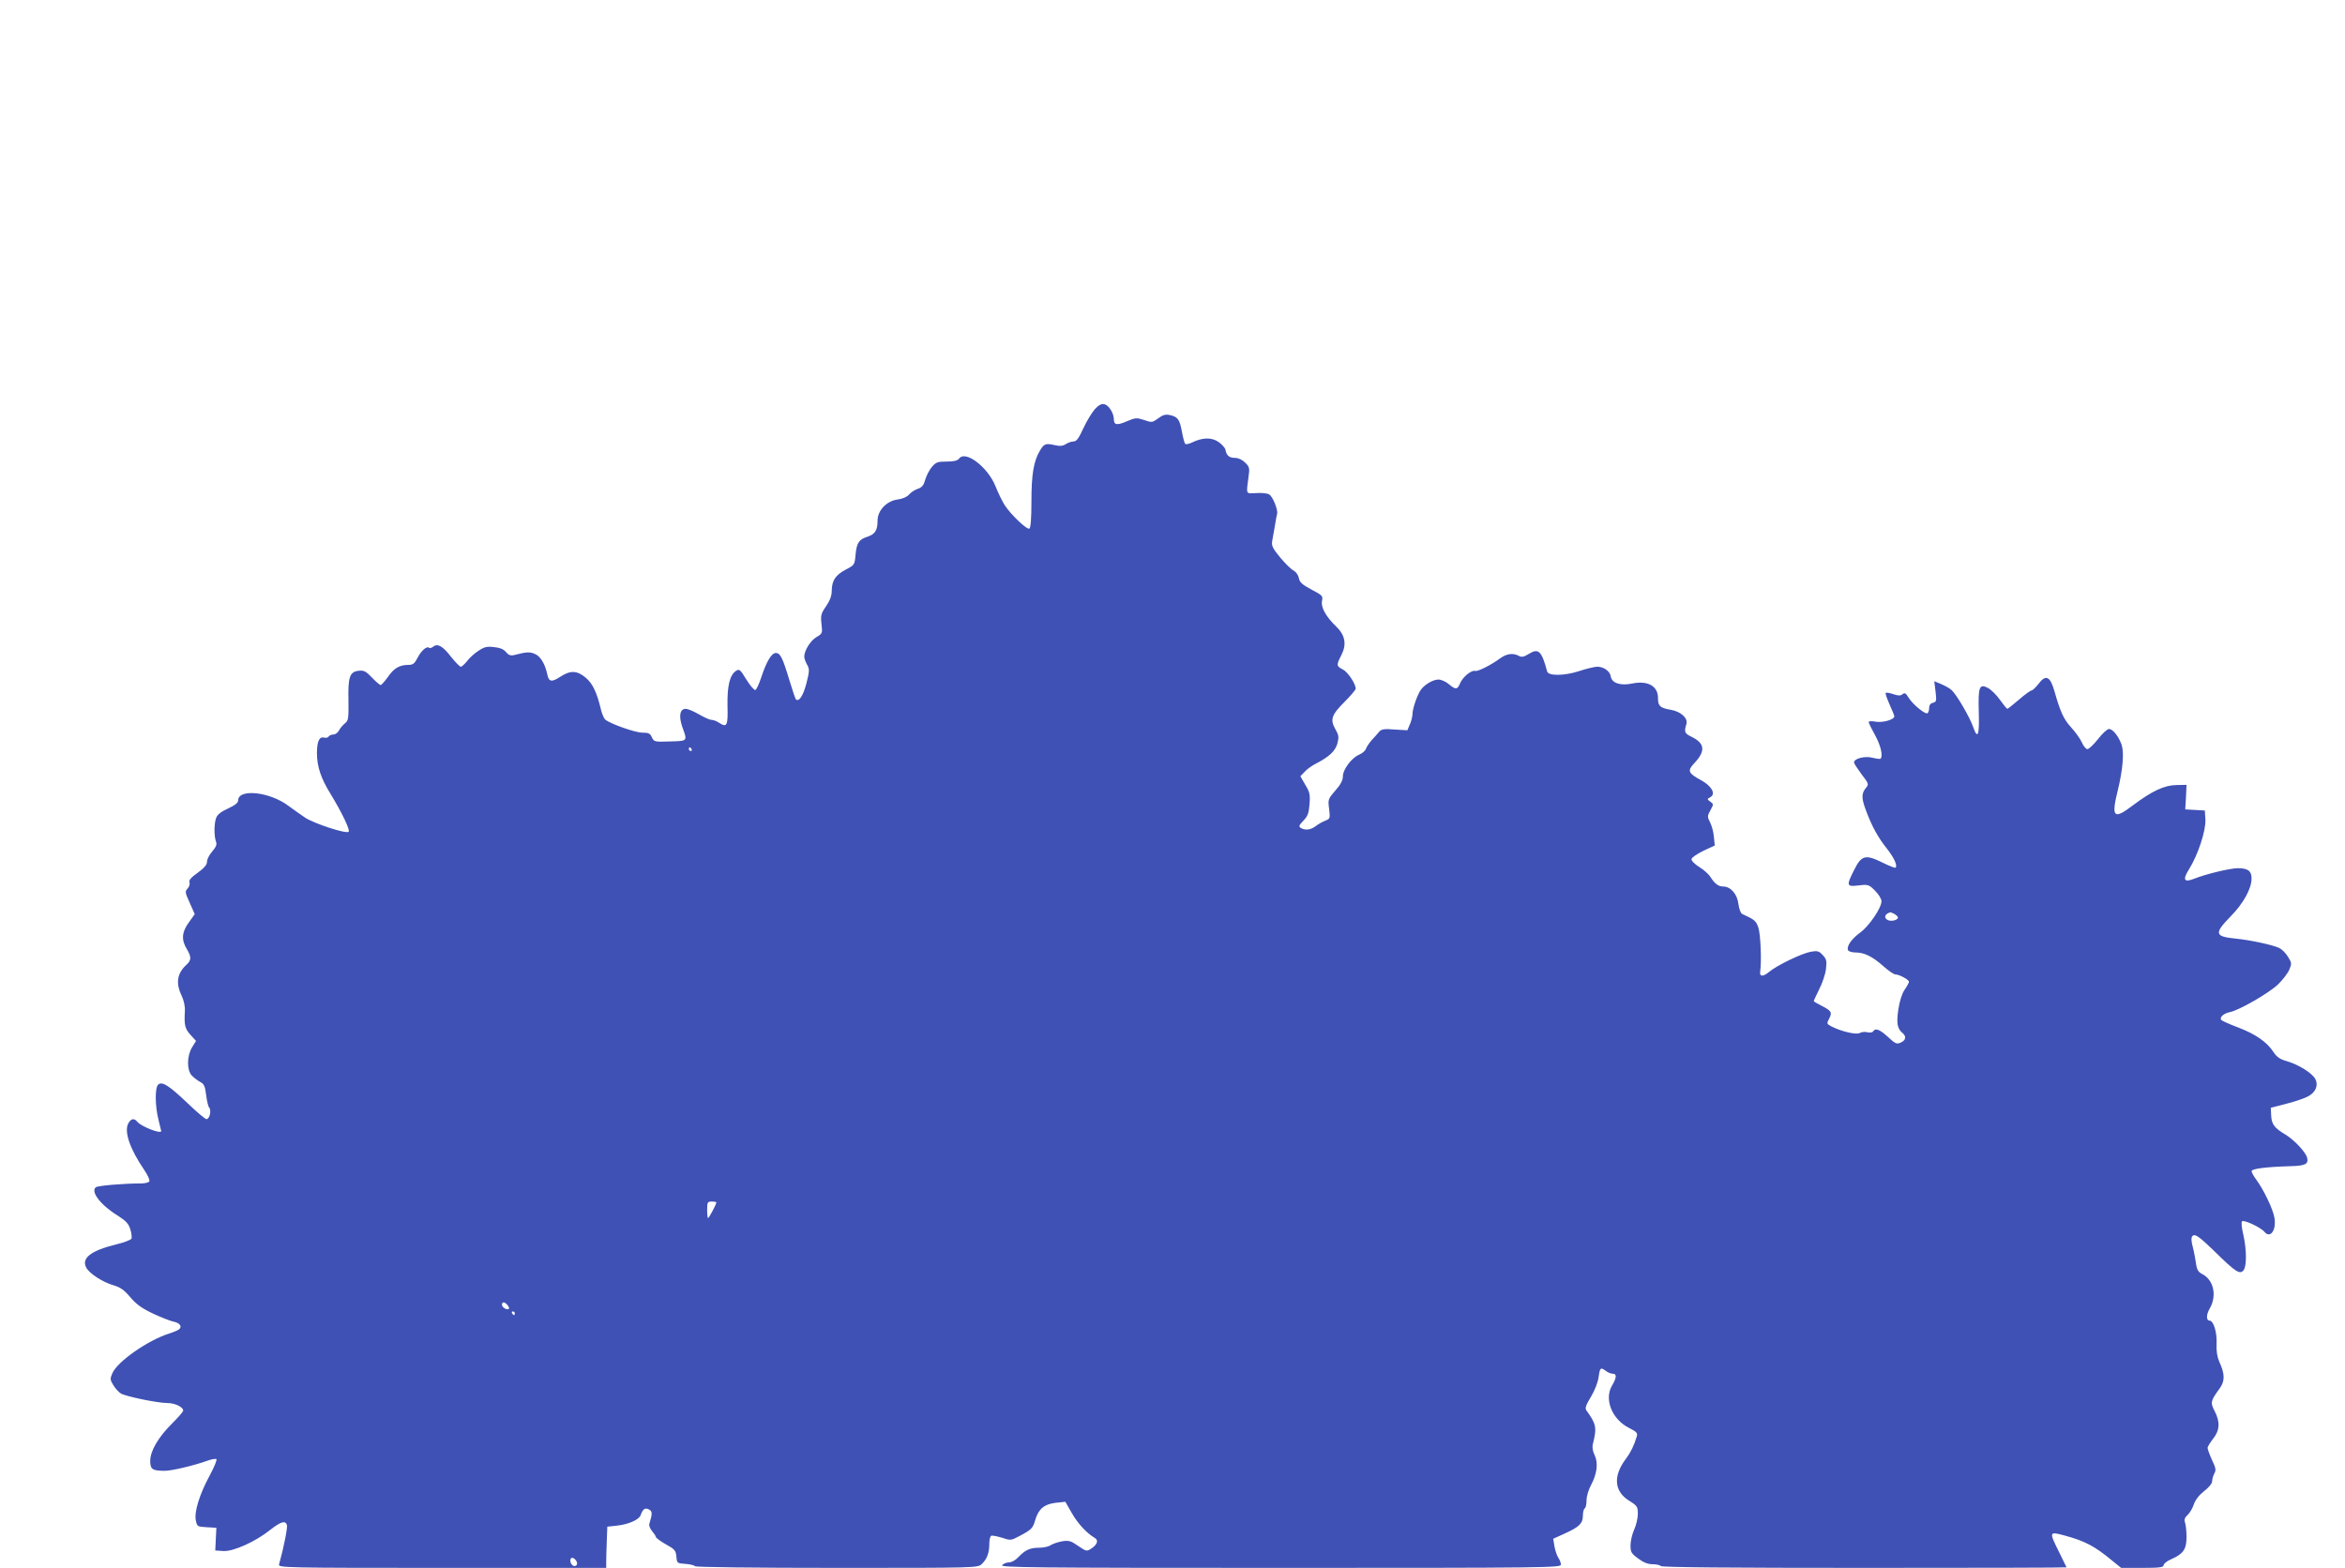 <?xml version="1.0" standalone="no"?>
<!DOCTYPE svg PUBLIC "-//W3C//DTD SVG 20010904//EN"
 "http://www.w3.org/TR/2001/REC-SVG-20010904/DTD/svg10.dtd">
<svg version="1.0" xmlns="http://www.w3.org/2000/svg"
 width="1280pt" height="856pt" viewBox="0 0 1280 856"
 preserveAspectRatio="xMidYMid meet">
<g transform="translate(0,856) scale(0.1,-0.1)"
fill="#3f51b5" stroke="none">
<path d="M5977 6327 c-16 -18 -45 -65 -63 -104 -26 -57 -38 -73 -54 -73 -11 0
-31 -7 -43 -15 -16 -10 -32 -12 -61 -5 -48 11 -58 7 -80 -31 -34 -57 -46 -129
-46 -276 0 -92 -4 -144 -11 -149 -13 -8 -101 76 -135 128 -13 21 -36 67 -50
103 -42 105 -165 199 -199 151 -9 -11 -28 -16 -68 -16 -49 0 -58 -3 -81 -30
-14 -17 -30 -48 -36 -70 -8 -29 -17 -41 -41 -49 -17 -6 -38 -20 -47 -31 -11
-13 -34 -23 -62 -27 -61 -8 -110 -60 -110 -116 0 -52 -13 -73 -54 -87 -48 -15
-60 -34 -66 -99 -5 -55 -6 -56 -54 -81 -56 -30 -75 -59 -76 -115 0 -28 -10
-54 -31 -85 -28 -40 -30 -50 -25 -97 6 -50 5 -52 -27 -71 -33 -19 -67 -74 -67
-107 0 -9 7 -29 15 -43 14 -25 14 -34 -3 -102 -18 -69 -41 -104 -58 -88 -3 4
-19 51 -35 104 -37 123 -50 149 -74 149 -24 0 -52 -48 -80 -134 -12 -36 -26
-66 -32 -68 -6 -2 -28 23 -49 57 -34 56 -39 59 -57 47 -34 -23 -48 -82 -46
-191 3 -109 -3 -120 -46 -92 -13 9 -32 16 -42 16 -10 0 -40 14 -68 30 -27 16
-60 30 -72 30 -32 0 -39 -39 -19 -98 29 -80 31 -77 -67 -80 -85 -3 -87 -2 -99
23 -9 21 -18 25 -52 25 -38 0 -174 48 -202 71 -7 6 -17 29 -23 52 -23 98 -47
147 -85 178 -47 39 -83 40 -138 4 -47 -31 -63 -28 -71 15 -12 55 -37 98 -68
110 -27 12 -46 11 -111 -6 -22 -5 -32 -1 -46 16 -12 15 -33 24 -65 27 -39 5
-54 1 -87 -21 -21 -14 -49 -39 -61 -56 -13 -16 -28 -30 -34 -30 -5 0 -29 24
-53 54 -45 59 -74 75 -98 55 -8 -6 -17 -9 -21 -6 -12 12 -43 -14 -63 -53 -17
-33 -26 -40 -50 -40 -48 0 -79 -17 -112 -65 -18 -25 -36 -45 -40 -45 -5 0 -26
18 -48 41 -32 34 -44 40 -71 37 -50 -5 -60 -33 -57 -162 1 -99 0 -110 -19
-125 -11 -9 -26 -26 -32 -38 -7 -13 -20 -23 -31 -23 -10 0 -22 -5 -26 -11 -3
-6 -15 -9 -25 -6 -26 7 -39 -21 -39 -85 0 -73 22 -138 74 -222 64 -105 108
-198 99 -207 -13 -13 -186 44 -236 76 -23 15 -64 45 -92 65 -101 77 -275 96
-275 30 0 -13 -17 -26 -55 -44 -38 -17 -58 -33 -65 -51 -12 -31 -12 -101 -1
-130 6 -15 1 -28 -20 -53 -16 -18 -29 -43 -29 -56 0 -17 -14 -34 -51 -61 -36
-25 -49 -41 -45 -52 4 -9 -1 -24 -10 -34 -15 -16 -14 -22 12 -79 l27 -61 -33
-46 c-38 -53 -41 -94 -10 -145 25 -42 25 -60 -1 -84 -52 -47 -61 -100 -28
-169 13 -28 20 -60 18 -87 -4 -75 0 -94 31 -128 l30 -33 -21 -34 c-29 -46 -30
-124 -3 -154 10 -11 31 -27 45 -35 22 -11 28 -22 34 -71 4 -32 11 -64 17 -70
13 -16 2 -63 -15 -63 -7 0 -53 39 -102 86 -103 98 -139 121 -161 103 -19 -15
-18 -118 1 -192 8 -32 15 -60 15 -62 0 -18 -108 24 -130 50 -18 22 -35 19 -50
-9 -23 -44 8 -137 87 -253 19 -28 32 -56 28 -63 -4 -6 -23 -11 -43 -11 -96 0
-238 -12 -249 -21 -30 -24 27 -98 120 -155 45 -29 59 -44 68 -74 7 -20 9 -44
7 -51 -3 -7 -41 -22 -84 -32 -138 -34 -191 -75 -163 -127 16 -31 88 -78 145
-95 41 -12 60 -25 95 -66 33 -39 62 -60 125 -90 45 -21 96 -41 113 -44 33 -7
47 -27 28 -42 -7 -5 -30 -15 -52 -22 -118 -37 -285 -154 -312 -218 -13 -30
-12 -36 6 -65 11 -18 29 -38 41 -45 27 -16 200 -52 254 -52 41 0 86 -22 86
-41 0 -6 -27 -37 -59 -69 -76 -75 -121 -151 -121 -206 0 -46 12 -54 80 -54 38
0 159 29 229 54 24 9 47 13 52 10 5 -3 -11 -42 -35 -87 -57 -105 -87 -202 -77
-248 7 -33 8 -34 59 -37 l53 -3 -3 -62 -3 -62 45 -3 c54 -3 175 51 257 117 55
43 80 51 89 26 5 -12 -16 -120 -43 -217 -4 -17 43 -18 891 -18 l895 0 0 33 c0
17 1 68 3 112 l3 80 55 6 c62 7 118 32 127 57 12 34 24 42 45 31 19 -10 20
-21 2 -80 -2 -9 5 -26 16 -39 11 -13 20 -27 20 -31 0 -5 24 -23 54 -40 49 -27
55 -34 58 -67 3 -36 4 -37 48 -40 25 -2 49 -7 54 -13 6 -5 313 -9 776 -9 764
0 766 0 789 21 28 27 41 60 41 109 0 21 4 41 10 45 5 3 31 -2 58 -10 48 -16
50 -16 97 9 66 35 73 43 85 85 18 62 48 88 110 96 l55 6 35 -61 c33 -58 81
-110 125 -136 23 -13 15 -37 -19 -59 -24 -16 -27 -15 -71 15 -40 28 -51 31
-88 25 -23 -4 -51 -14 -62 -21 -11 -8 -39 -14 -63 -14 -50 0 -76 -12 -114 -52
-15 -16 -36 -28 -51 -28 -13 0 -30 -7 -37 -15 -11 -13 159 -15 1519 -15 1460
0 1531 1 1531 18 0 10 -6 26 -14 37 -7 11 -17 39 -21 62 l-7 42 64 29 c79 36
98 55 98 97 0 19 5 37 10 40 6 3 10 23 10 44 0 22 11 58 24 82 33 61 41 121
20 165 -11 22 -14 44 -9 62 22 88 18 108 -36 182 -8 12 -3 28 25 74 21 35 38
79 42 108 7 52 11 55 40 33 10 -8 27 -15 37 -15 23 0 22 -21 -4 -65 -44 -75 0
-184 93 -231 42 -21 48 -28 42 -47 -14 -48 -34 -88 -58 -120 -72 -94 -66 -179
16 -230 45 -28 48 -33 48 -72 0 -24 -9 -62 -20 -86 -11 -24 -20 -63 -20 -86 0
-37 4 -44 42 -72 29 -22 53 -31 79 -31 21 0 41 -5 44 -10 4 -7 385 -10 1111
-10 607 0 1104 1 1104 3 0 1 -18 38 -40 82 -57 114 -56 115 32 91 110 -30 163
-58 259 -138 l47 -38 116 0 c95 0 116 3 116 15 0 8 19 23 43 33 65 29 82 54
82 121 0 31 -4 66 -8 78 -6 16 -2 27 13 41 12 11 28 37 35 59 8 24 28 50 56
72 27 21 44 42 44 55 0 12 6 30 12 42 10 17 8 30 -13 73 -13 29 -24 59 -24 66
0 7 14 29 30 50 37 46 39 93 8 152 -24 46 -22 54 28 123 29 40 29 78 -2 145
-12 28 -17 59 -15 101 3 60 -17 124 -38 124 -19 0 -19 32 0 65 41 69 23 157
-40 189 -23 12 -30 24 -35 63 -4 26 -10 56 -12 65 -16 60 -16 78 0 84 13 5 44
-20 114 -88 115 -113 139 -129 159 -102 17 24 16 114 -2 193 -9 37 -12 68 -7
73 10 10 102 -33 122 -57 32 -39 66 8 55 76 -8 48 -59 154 -99 208 -14 19 -26
40 -26 47 0 13 77 23 208 27 86 2 104 11 95 47 -8 31 -72 98 -117 125 -61 36
-77 57 -79 105 l-2 42 85 22 c47 12 100 30 118 40 42 22 58 61 40 95 -17 32
-90 78 -154 97 -40 11 -56 23 -75 51 -35 54 -97 97 -191 133 -46 17 -87 36
-92 40 -14 14 10 37 45 44 51 10 212 103 263 151 26 25 54 62 62 81 14 33 13
38 -7 70 -11 19 -33 41 -47 48 -35 17 -159 44 -242 52 -111 11 -115 28 -25
120 71 72 115 153 115 208 0 41 -20 56 -75 56 -41 0 -175 -32 -237 -57 -57
-23 -66 -7 -29 52 48 76 92 210 89 269 l-3 51 -53 3 -54 3 4 67 3 67 -55 -1
c-67 -1 -134 -33 -238 -111 -105 -80 -119 -66 -82 83 27 111 35 204 21 247
-16 46 -48 87 -69 87 -10 0 -37 -25 -60 -55 -24 -30 -50 -55 -58 -55 -8 0 -22
17 -31 38 -9 20 -36 57 -59 82 -39 43 -57 81 -89 193 -24 86 -48 97 -89 42
-15 -19 -32 -35 -38 -35 -5 0 -36 -22 -68 -50 -32 -27 -60 -50 -63 -50 -3 0
-21 22 -41 50 -19 27 -49 56 -65 64 -47 25 -54 6 -50 -132 4 -127 -6 -153 -31
-80 -18 52 -90 176 -117 200 -10 10 -36 24 -57 33 l-38 16 7 -56 c6 -52 5 -57
-14 -62 -14 -3 -21 -13 -21 -29 0 -12 -4 -25 -9 -28 -12 -8 -81 49 -103 85
-15 25 -22 29 -33 19 -11 -9 -23 -9 -50 0 -20 7 -39 10 -42 7 -3 -3 7 -31 21
-63 14 -31 26 -60 26 -65 0 -18 -64 -36 -102 -29 -22 4 -38 3 -38 -2 0 -5 16
-38 35 -72 31 -56 44 -113 30 -128 -3 -3 -23 0 -44 5 -41 11 -101 -4 -101 -26
0 -5 19 -34 41 -64 38 -49 40 -55 27 -71 -28 -32 -29 -57 -3 -126 33 -89 67
-150 116 -211 38 -49 57 -90 46 -102 -3 -3 -34 9 -68 26 -97 48 -118 43 -159
-40 -43 -85 -41 -91 25 -83 52 6 56 5 90 -29 19 -19 35 -45 35 -57 0 -37 -68
-137 -117 -172 -46 -34 -74 -73 -66 -95 3 -7 20 -13 39 -13 50 0 93 -21 153
-74 28 -25 58 -46 67 -46 21 0 74 -29 74 -40 0 -5 -11 -25 -24 -44 -15 -22
-27 -62 -34 -107 -11 -74 -6 -105 22 -128 23 -19 20 -40 -9 -53 -22 -10 -29
-7 -70 31 -45 41 -68 50 -81 30 -3 -6 -17 -8 -30 -5 -14 4 -33 2 -43 -4 -20
-10 -99 8 -154 36 -26 14 -27 16 -13 42 18 35 13 43 -41 71 -24 12 -43 23 -43
26 0 2 14 31 30 64 17 33 34 83 37 111 5 44 3 54 -18 76 -20 22 -29 24 -64 18
-48 -8 -185 -74 -227 -109 -34 -29 -55 -28 -50 1 8 55 2 204 -10 239 -12 37
-20 44 -88 75 -9 4 -17 27 -21 55 -6 53 -42 95 -83 95 -26 0 -46 15 -69 51 -9
15 -36 40 -61 55 -26 16 -45 36 -43 44 1 8 30 28 65 45 l62 29 -5 48 c-2 26
-12 62 -21 79 -15 29 -15 34 2 65 18 33 18 34 0 47 -19 14 -19 14 0 25 31 17
8 60 -50 92 -71 38 -77 52 -39 92 64 67 60 110 -15 146 -37 18 -40 26 -27 69
10 32 -31 69 -86 78 -58 10 -69 20 -69 65 0 65 -57 96 -142 78 -64 -13 -111 3
-116 40 -4 27 -38 52 -73 52 -15 0 -61 -11 -103 -25 -78 -25 -164 -26 -171 -1
-30 112 -47 129 -100 96 -27 -17 -39 -19 -54 -11 -32 17 -66 13 -102 -13 -52
-38 -123 -73 -136 -69 -20 7 -69 -33 -83 -67 -15 -36 -24 -37 -62 -5 -16 14
-42 25 -56 25 -30 0 -76 -27 -97 -57 -19 -27 -45 -102 -45 -131 0 -12 -6 -38
-14 -56 l-14 -33 -69 4 c-57 5 -72 2 -84 -11 -8 -10 -26 -30 -41 -46 -14 -16
-29 -38 -32 -48 -4 -11 -20 -25 -37 -32 -41 -17 -89 -81 -89 -118 0 -22 -12
-45 -41 -78 -40 -46 -41 -49 -34 -101 6 -51 5 -53 -20 -63 -15 -6 -39 -19 -53
-30 -27 -21 -58 -25 -82 -10 -12 8 -10 14 15 40 24 25 29 41 33 90 4 51 1 66
-23 105 l-27 47 24 25 c12 14 41 34 63 45 71 37 104 68 115 109 9 34 8 45 -11
78 -30 53 -21 78 51 150 33 33 60 65 60 71 0 27 -43 91 -70 105 -36 18 -36 24
-9 77 31 60 22 110 -28 158 -56 54 -84 105 -77 139 6 27 2 31 -57 62 -51 27
-65 40 -69 62 -3 17 -15 34 -29 42 -14 7 -46 39 -73 71 -41 50 -48 64 -44 89
3 17 10 55 15 85 5 30 10 60 12 65 6 21 -25 97 -44 106 -10 6 -42 9 -70 7 -58
-3 -55 -10 -42 89 7 47 5 54 -18 77 -16 16 -37 26 -55 26 -32 0 -48 13 -53 45
-2 10 -20 30 -39 43 -38 25 -86 24 -144 -4 -16 -8 -33 -11 -37 -7 -4 5 -12 35
-18 68 -12 66 -23 80 -66 89 -23 5 -38 1 -63 -18 -32 -23 -35 -24 -77 -9 -40
13 -47 13 -94 -7 -53 -23 -71 -21 -71 11 0 32 -27 76 -51 82 -16 4 -30 -3 -52
-26z m-2202 -1857 c3 -5 1 -10 -4 -10 -6 0 -11 5 -11 10 0 6 2 10 4 10 3 0 8
-4 11 -10z m6566 -900 c10 -6 19 -15 19 -19 0 -13 -30 -22 -51 -16 -29 10 -23
36 9 44 2 1 12 -4 23 -9z m-6431 -1575 c0 -10 -40 -85 -45 -85 -3 0 -5 20 -5
45 0 41 2 45 25 45 14 0 25 -2 25 -5z m-1140 -560 c7 -9 11 -18 8 -20 -9 -10
-38 7 -38 21 0 18 14 18 30 -1z m40 -45 c0 -5 -2 -10 -4 -10 -3 0 -8 5 -11 10
-3 6 -1 10 4 10 6 0 11 -4 11 -10z m340 -1366 c0 -8 -6 -14 -14 -14 -16 0 -29
27 -20 41 8 13 34 -9 34 -27z"/>
</g>
</svg>
